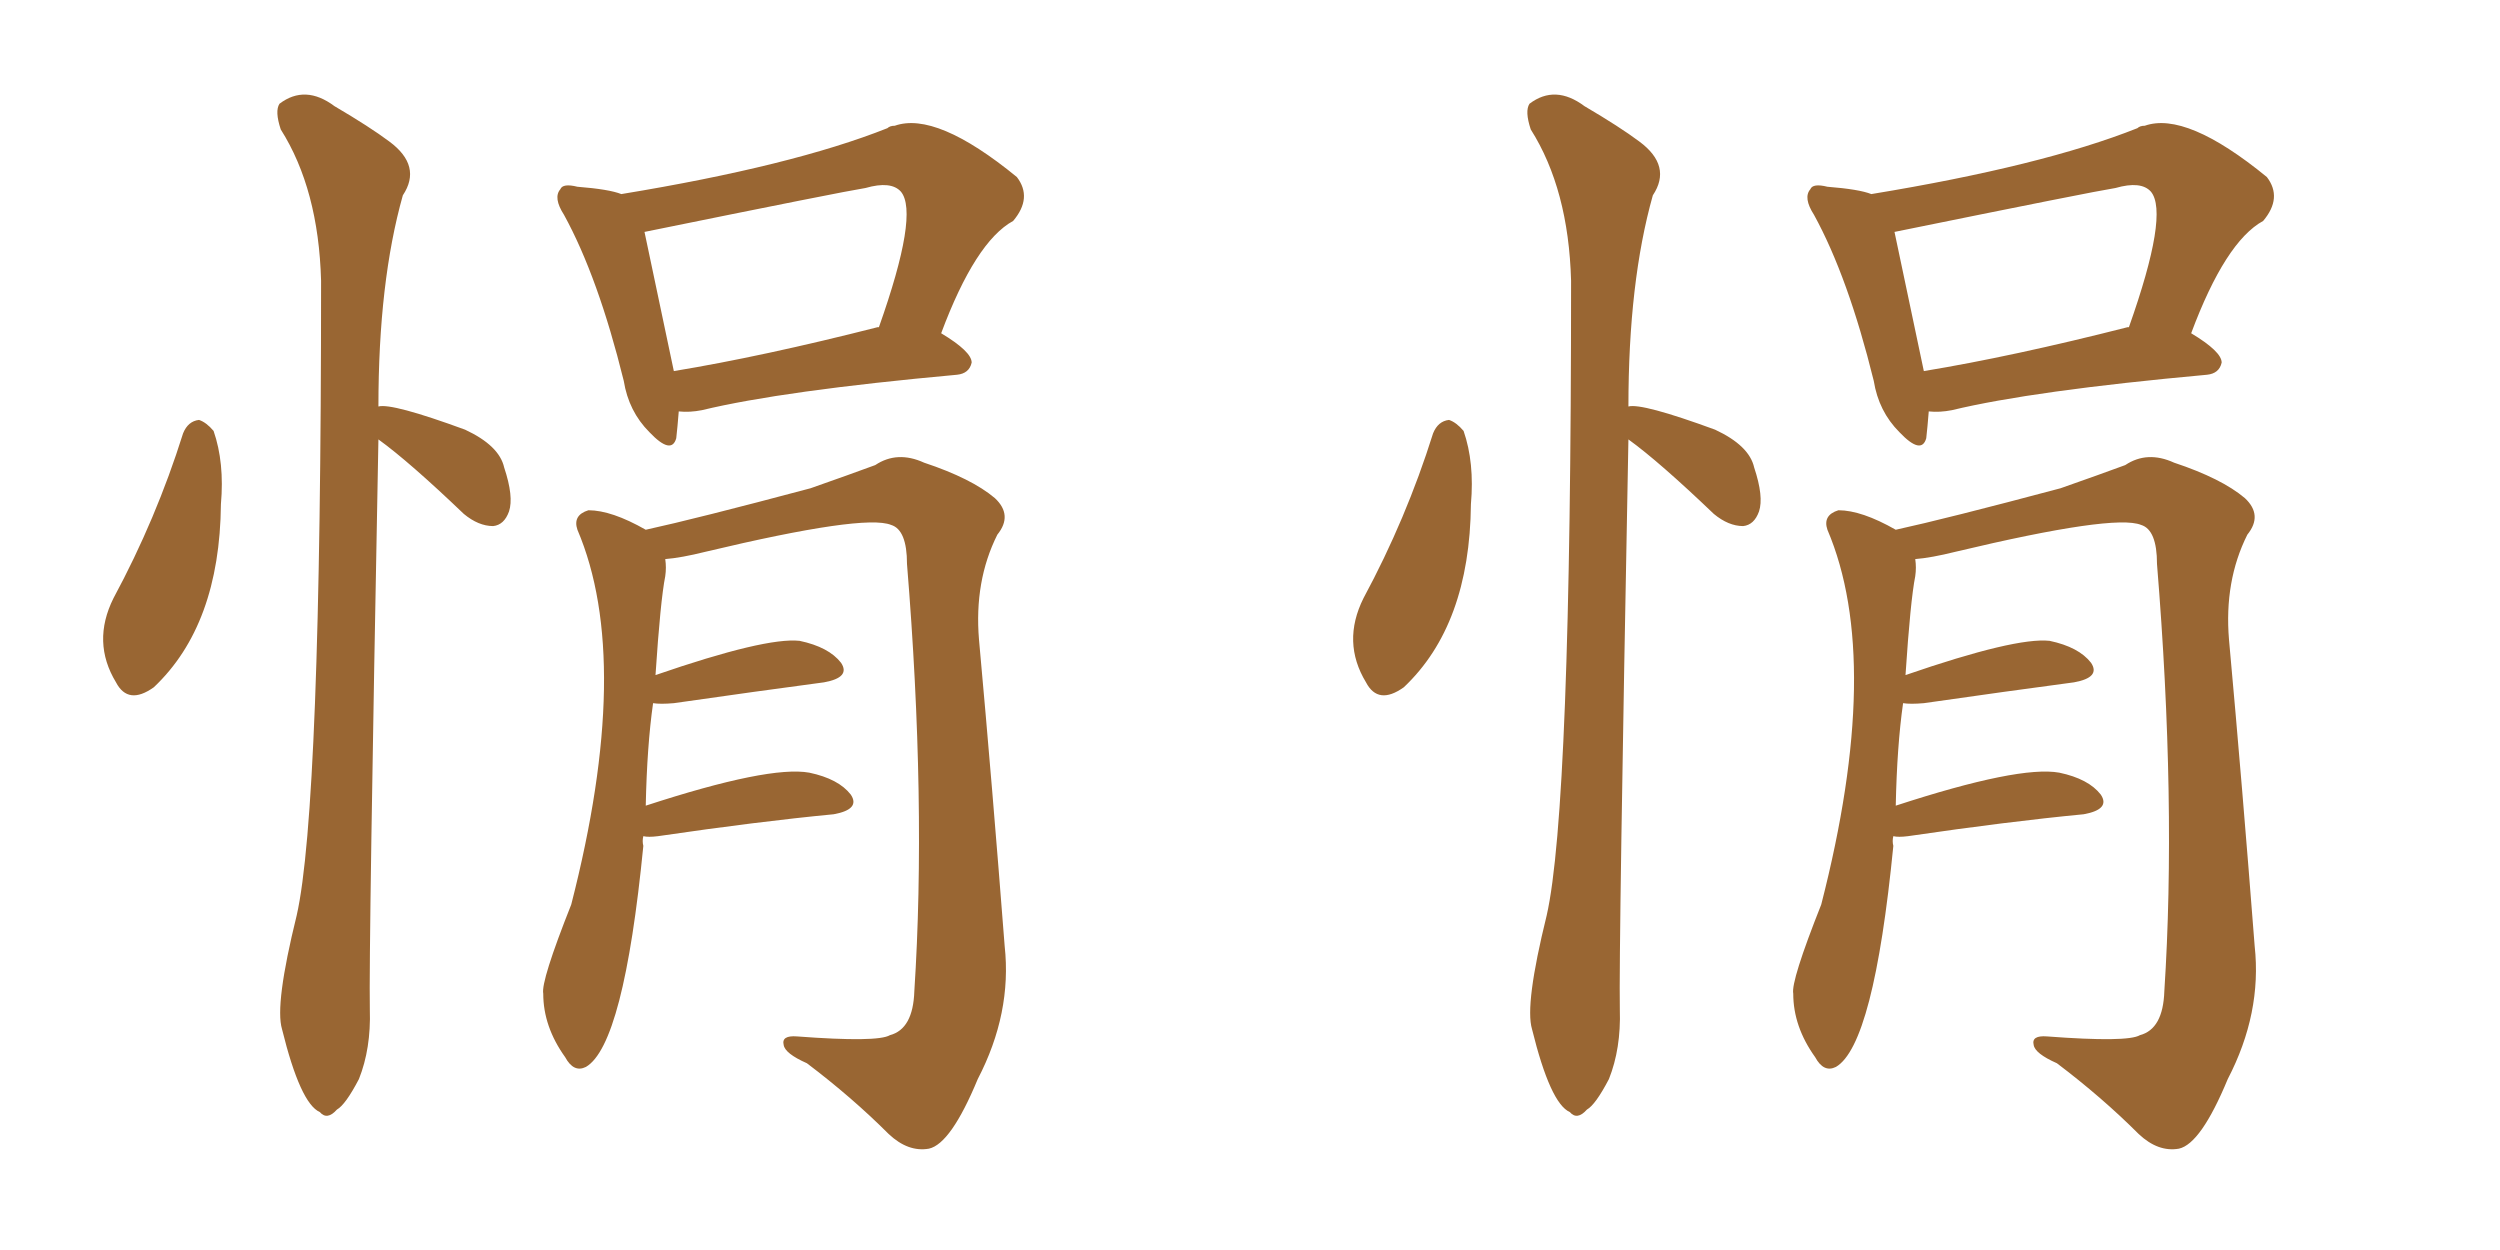 <svg xmlns="http://www.w3.org/2000/svg" xmlns:xlink="http://www.w3.org/1999/xlink" width="300" height="150"><path fill="#996633" padding="10" d="M81.45 49.37L81.45 49.37Q81.30 51.27 81.15 52.59L81.15 52.59Q80.57 54.64 77.93 51.86L77.93 51.86Q75.44 49.37 74.85 45.70L74.85 45.70Q71.78 33.25 67.68 25.78L67.68 25.78Q66.36 23.73 67.24 22.71L67.24 22.71Q67.53 21.97 69.29 22.41L69.29 22.41Q73.10 22.71 74.56 23.29L74.56 23.29Q95.07 19.92 106.49 15.38L106.49 15.38Q106.79 15.09 107.37 15.09L107.37 15.09Q112.35 13.33 122.02 21.24L122.02 21.24Q123.93 23.73 121.58 26.51L121.58 26.51Q117.04 29.00 112.94 39.99L112.94 39.99Q116.60 42.19 116.60 43.51L116.60 43.51Q116.31 44.82 114.84 44.97L114.84 44.97Q93.90 46.88 84.23 49.22L84.23 49.22Q82.76 49.51 81.45 49.37ZM105.32 39.26L105.32 39.26Q105.32 39.26 105.47 39.26L105.47 39.26Q110.30 25.63 108.11 23.00L108.11 23.00Q106.93 21.68 103.86 22.56L103.86 22.56Q101.07 23.00 77.34 27.83L77.34 27.83Q78.22 32.08 80.86 44.53L80.86 44.53Q91.55 42.77 105.32 39.26ZM77.20 100.34L77.20 100.34Q77.05 100.93 77.20 101.51L77.20 101.51Q74.85 125.39 70.31 128.03L70.31 128.03Q68.85 128.76 67.82 126.86L67.82 126.86Q65.19 123.19 65.19 119.24L65.19 119.24Q64.89 117.77 68.55 108.54L68.55 108.54Q76.03 79.39 69.29 63.57L69.29 63.57Q68.70 61.82 70.61 61.23L70.61 61.23Q73.39 61.23 77.49 63.57L77.49 63.57Q83.50 62.26 97.27 58.59L97.27 58.59Q102.25 56.84 105.03 55.81L105.03 55.81Q107.67 54.05 110.89 55.52L110.89 55.52Q116.60 57.42 119.38 59.77L119.38 59.77Q121.58 61.82 119.68 64.16L119.68 64.16Q116.89 69.73 117.48 76.76L117.48 76.76Q119.09 94.48 120.56 113.53L120.56 113.53Q121.44 121.58 117.33 129.49L117.33 129.49Q114.11 137.26 111.47 137.84L111.47 137.84Q108.98 138.28 106.64 136.08L106.64 136.08Q102.25 131.69 96.83 127.59L96.83 127.59Q94.19 126.42 94.04 125.39L94.04 125.39Q93.75 124.22 95.65 124.37L95.65 124.37Q105.32 125.10 106.79 124.22L106.79 124.22Q109.57 123.49 109.72 118.95L109.72 118.95Q111.18 96.39 108.84 67.68L108.84 67.68Q108.84 63.57 106.93 62.99L106.93 62.99Q103.71 61.67 84.67 66.21L84.67 66.21Q81.74 66.94 79.83 67.09L79.83 67.09Q79.98 68.12 79.83 69.14L79.83 69.14Q79.25 72.07 78.66 81.01L78.66 81.01Q91.85 76.46 95.95 76.90L95.95 76.90Q99.46 77.64 100.93 79.54L100.93 79.54Q102.10 81.30 98.88 81.88L98.88 81.88Q91.11 82.91 80.86 84.38L80.86 84.38Q79.25 84.52 78.37 84.38L78.37 84.38Q77.64 89.50 77.49 96.68L77.49 96.68Q92.29 91.85 97.12 92.72L97.12 92.72Q100.63 93.46 102.10 95.36L102.10 95.36Q103.27 97.12 100.05 97.71L100.05 97.71Q90.97 98.58 78.96 100.34L78.96 100.34Q77.78 100.49 77.20 100.34ZM21.97 52.00L21.97 52.00Q22.56 50.54 23.88 50.39L23.88 50.39Q24.76 50.68 25.63 51.71L25.63 51.71Q26.95 55.52 26.51 60.50L26.51 60.50Q26.37 75 18.46 82.47L18.46 82.47Q15.38 84.67 13.92 81.88L13.92 81.88Q10.99 77.05 13.62 71.78L13.62 71.78Q18.75 62.26 21.97 52.00ZM45.41 52.73L45.41 52.73L45.41 52.73Q44.24 114.11 44.38 121.14L44.38 121.14Q44.53 125.83 43.07 129.49L43.07 129.49Q41.46 132.57 40.43 133.15L40.43 133.15Q39.26 134.47 38.38 133.45L38.38 133.45Q36.04 132.42 33.84 123.49L33.84 123.49Q32.96 120.56 35.60 109.86L35.60 109.86Q38.53 96.97 38.53 33.69L38.53 33.69Q38.23 22.71 33.69 15.53L33.69 15.53Q32.96 13.33 33.54 12.45L33.54 12.45Q36.62 10.11 40.14 12.74L40.14 12.74Q44.38 15.23 46.73 16.99L46.73 16.99Q50.68 19.92 48.34 23.44L48.34 23.44Q45.41 33.84 45.41 48.78L45.41 48.78Q47.02 48.34 55.81 51.56L55.81 51.56Q59.91 53.47 60.50 56.10L60.50 56.10Q61.67 59.62 61.08 61.38L61.08 61.38Q60.50 62.99 59.18 63.13L59.18 63.13Q57.42 63.13 55.66 61.67L55.66 61.67Q49.07 55.37 45.41 52.73ZM231.45 49.37L231.45 49.37Q231.30 51.27 231.15 52.59L231.15 52.59Q230.57 54.64 227.93 51.86L227.93 51.86Q225.44 49.37 224.85 45.70L224.85 45.70Q221.78 33.25 217.68 25.78L217.68 25.78Q216.36 23.73 217.24 22.71L217.24 22.71Q217.53 21.97 219.29 22.41L219.29 22.41Q223.10 22.71 224.56 23.29L224.56 23.29Q245.07 19.92 256.49 15.38L256.49 15.38Q256.79 15.09 257.37 15.09L257.37 15.09Q262.35 13.33 272.02 21.24L272.02 21.24Q273.93 23.73 271.58 26.51L271.58 26.51Q267.04 29.00 262.94 39.99L262.94 39.99Q266.60 42.19 266.60 43.51L266.60 43.51Q266.31 44.82 264.84 44.97L264.84 44.97Q243.90 46.88 234.23 49.22L234.23 49.22Q232.76 49.51 231.45 49.37ZM255.32 39.26L255.32 39.26Q255.32 39.26 255.47 39.26L255.47 39.26Q260.30 25.63 258.11 23.00L258.11 23.00Q256.93 21.68 253.86 22.56L253.86 22.56Q251.07 23.00 227.34 27.83L227.34 27.83Q228.22 32.08 230.86 44.53L230.86 44.53Q241.55 42.77 255.32 39.26ZM227.20 100.34L227.20 100.34Q227.05 100.93 227.20 101.51L227.20 101.51Q224.85 125.39 220.31 128.03L220.31 128.03Q218.85 128.76 217.82 126.86L217.82 126.86Q215.19 123.19 215.19 119.24L215.19 119.24Q214.89 117.77 218.55 108.54L218.55 108.54Q226.03 79.39 219.29 63.57L219.29 63.57Q218.70 61.82 220.61 61.23L220.61 61.23Q223.39 61.23 227.49 63.57L227.49 63.57Q233.50 62.26 247.27 58.59L247.27 58.59Q252.25 56.84 255.03 55.81L255.03 55.81Q257.67 54.05 260.89 55.52L260.89 55.52Q266.60 57.42 269.38 59.77L269.38 59.77Q271.58 61.82 269.68 64.16L269.68 64.16Q266.89 69.73 267.48 76.76L267.48 76.76Q269.09 94.48 270.56 113.53L270.56 113.53Q271.44 121.58 267.33 129.49L267.33 129.49Q264.11 137.26 261.47 137.84L261.47 137.84Q258.98 138.28 256.64 136.08L256.64 136.08Q252.25 131.69 246.83 127.59L246.83 127.59Q244.19 126.42 244.04 125.39L244.04 125.39Q243.75 124.22 245.65 124.37L245.65 124.37Q255.32 125.10 256.79 124.22L256.79 124.22Q259.57 123.49 259.72 118.95L259.72 118.95Q261.18 96.39 258.84 67.68L258.84 67.68Q258.84 63.57 256.93 62.99L256.93 62.99Q253.71 61.67 234.67 66.21L234.67 66.21Q231.74 66.94 229.83 67.09L229.83 67.09Q229.98 68.12 229.83 69.14L229.83 69.14Q229.25 72.07 228.66 81.01L228.66 81.01Q241.85 76.46 245.95 76.90L245.95 76.90Q249.46 77.64 250.93 79.54L250.93 79.54Q252.10 81.30 248.88 81.88L248.88 81.88Q241.11 82.91 230.86 84.38L230.86 84.38Q229.25 84.52 228.37 84.38L228.37 84.38Q227.64 89.50 227.49 96.68L227.49 96.68Q242.29 91.85 247.12 92.72L247.12 92.72Q250.63 93.46 252.10 95.36L252.10 95.36Q253.27 97.12 250.05 97.71L250.05 97.71Q240.97 98.58 228.96 100.34L228.96 100.34Q227.78 100.49 227.20 100.34ZM171.97 52.00L171.97 52.00Q172.56 50.54 173.88 50.39L173.88 50.39Q174.76 50.68 175.63 51.71L175.63 51.71Q176.95 55.52 176.51 60.50L176.51 60.50Q176.37 75 168.46 82.47L168.46 82.47Q165.38 84.67 163.92 81.88L163.92 81.88Q160.99 77.05 163.62 71.78L163.62 71.78Q168.75 62.26 171.97 52.00ZM195.41 52.73L195.41 52.73L195.41 52.73Q194.24 114.11 194.38 121.14L194.38 121.14Q194.53 125.83 193.07 129.49L193.07 129.49Q191.46 132.57 190.43 133.15L190.43 133.15Q189.26 134.47 188.38 133.45L188.38 133.45Q186.04 132.42 183.84 123.49L183.84 123.49Q182.96 120.56 185.60 109.86L185.60 109.86Q188.53 96.97 188.53 33.69L188.53 33.69Q188.23 22.71 183.69 15.53L183.69 15.53Q182.96 13.33 183.54 12.45L183.54 12.45Q186.62 10.11 190.14 12.74L190.14 12.74Q194.38 15.23 196.73 16.99L196.73 16.99Q200.68 19.92 198.34 23.44L198.34 23.44Q195.41 33.84 195.41 48.78L195.41 48.78Q197.02 48.34 205.81 51.56L205.81 51.56Q209.91 53.47 210.50 56.10L210.50 56.10Q211.67 59.62 211.08 61.38L211.08 61.38Q210.50 62.99 209.18 63.13L209.18 63.13Q207.42 63.13 205.66 61.67L205.66 61.67Q199.07 55.37 195.41 52.73Z"/></svg>